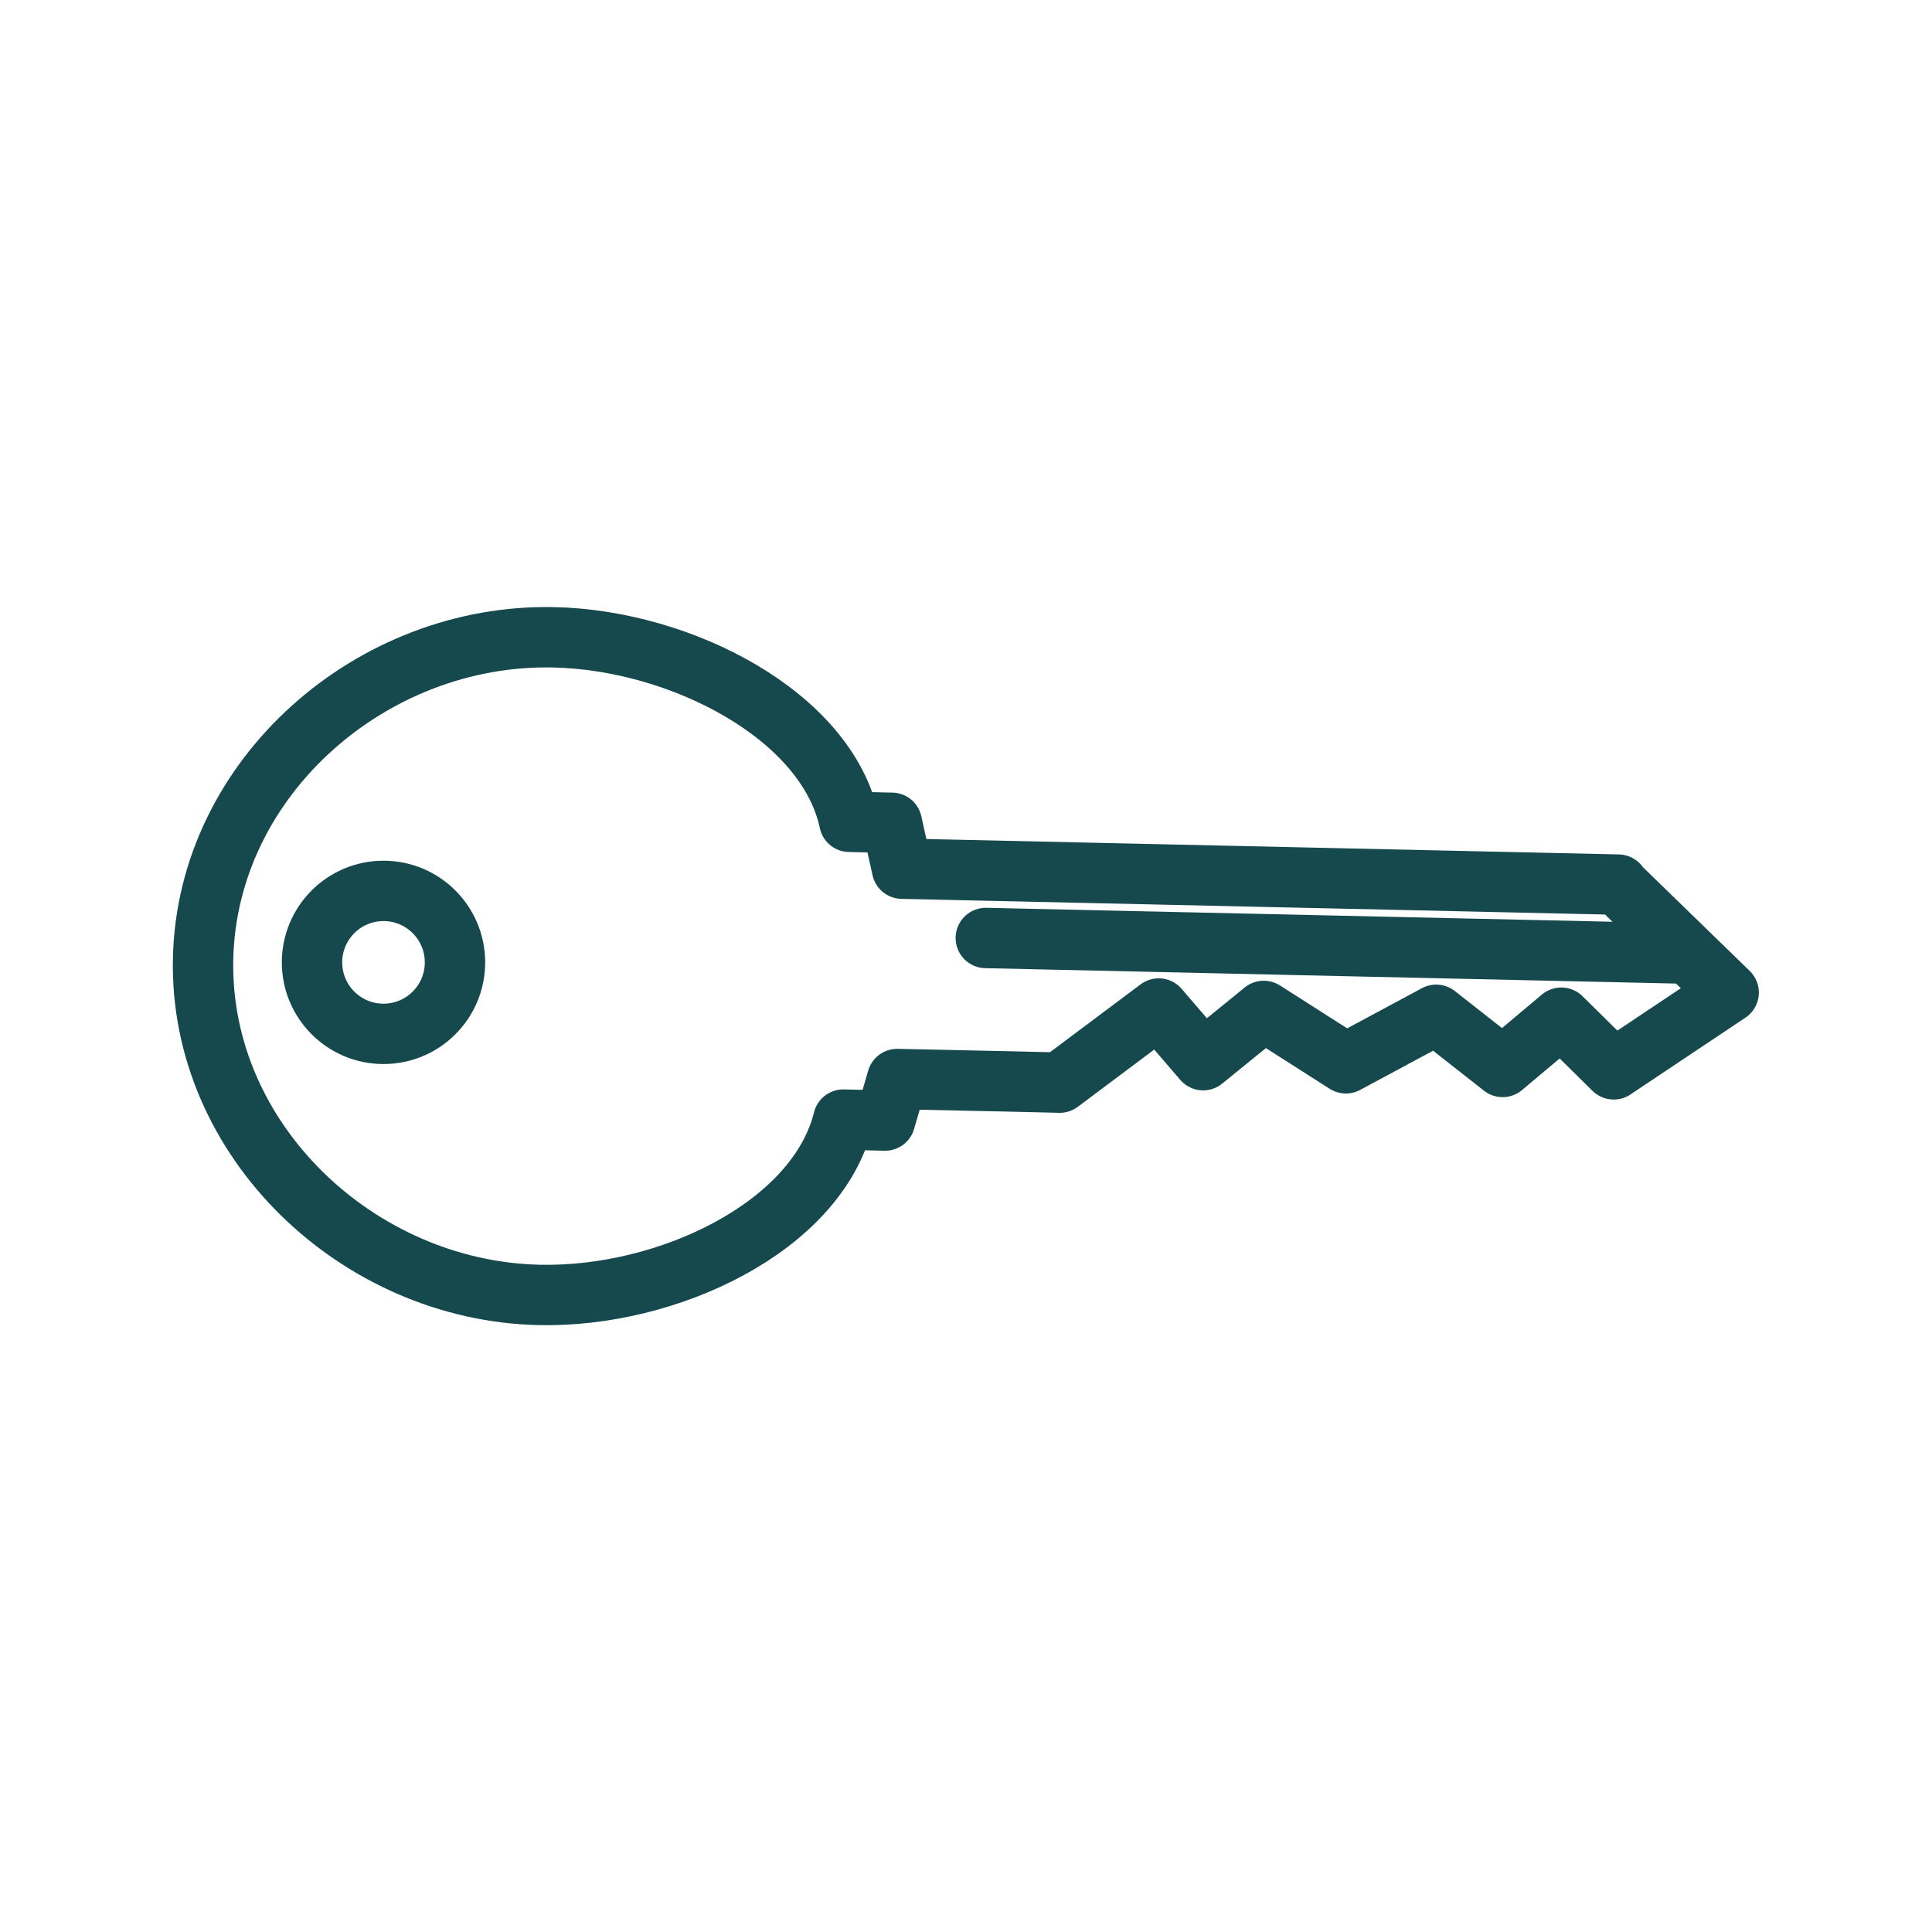 <?xml version="1.0" encoding="UTF-8"?><svg id="Vrstva_1" xmlns="http://www.w3.org/2000/svg" viewBox="0 0 80 80"><defs><style>.cls-1{fill:none;stroke:#16494e;stroke-linecap:round;stroke-linejoin:round;stroke-width:2.5px;}</style></defs><circle class="cls-1" cx="15.88" cy="39.85" r="2.96"/><path class="cls-1" d="m67.01,36.63l-29.66-.66-.42-1.9-1.76-.04c-.93-4.4-6.97-7.53-12.24-7.64-7.52-.17-14.35,5.78-14.52,13.3-.17,7.52,6.4,13.76,13.91,13.93,5.33.12,11.5-2.82,12.6-7.26l1.73.04.5-1.72,5.09.11,1.64.04,4.1-3.07,1.84,2.14,2.51-2.04,3.4,2.17,3.74-2.01,2.75,2.16,2.43-2.04,2.17,2.14,4.76-3.18-4.59-4.46Z"/><line class="cls-1" x1="69.54" y1="39.48" x2="40.82" y2="38.84"/></svg>
